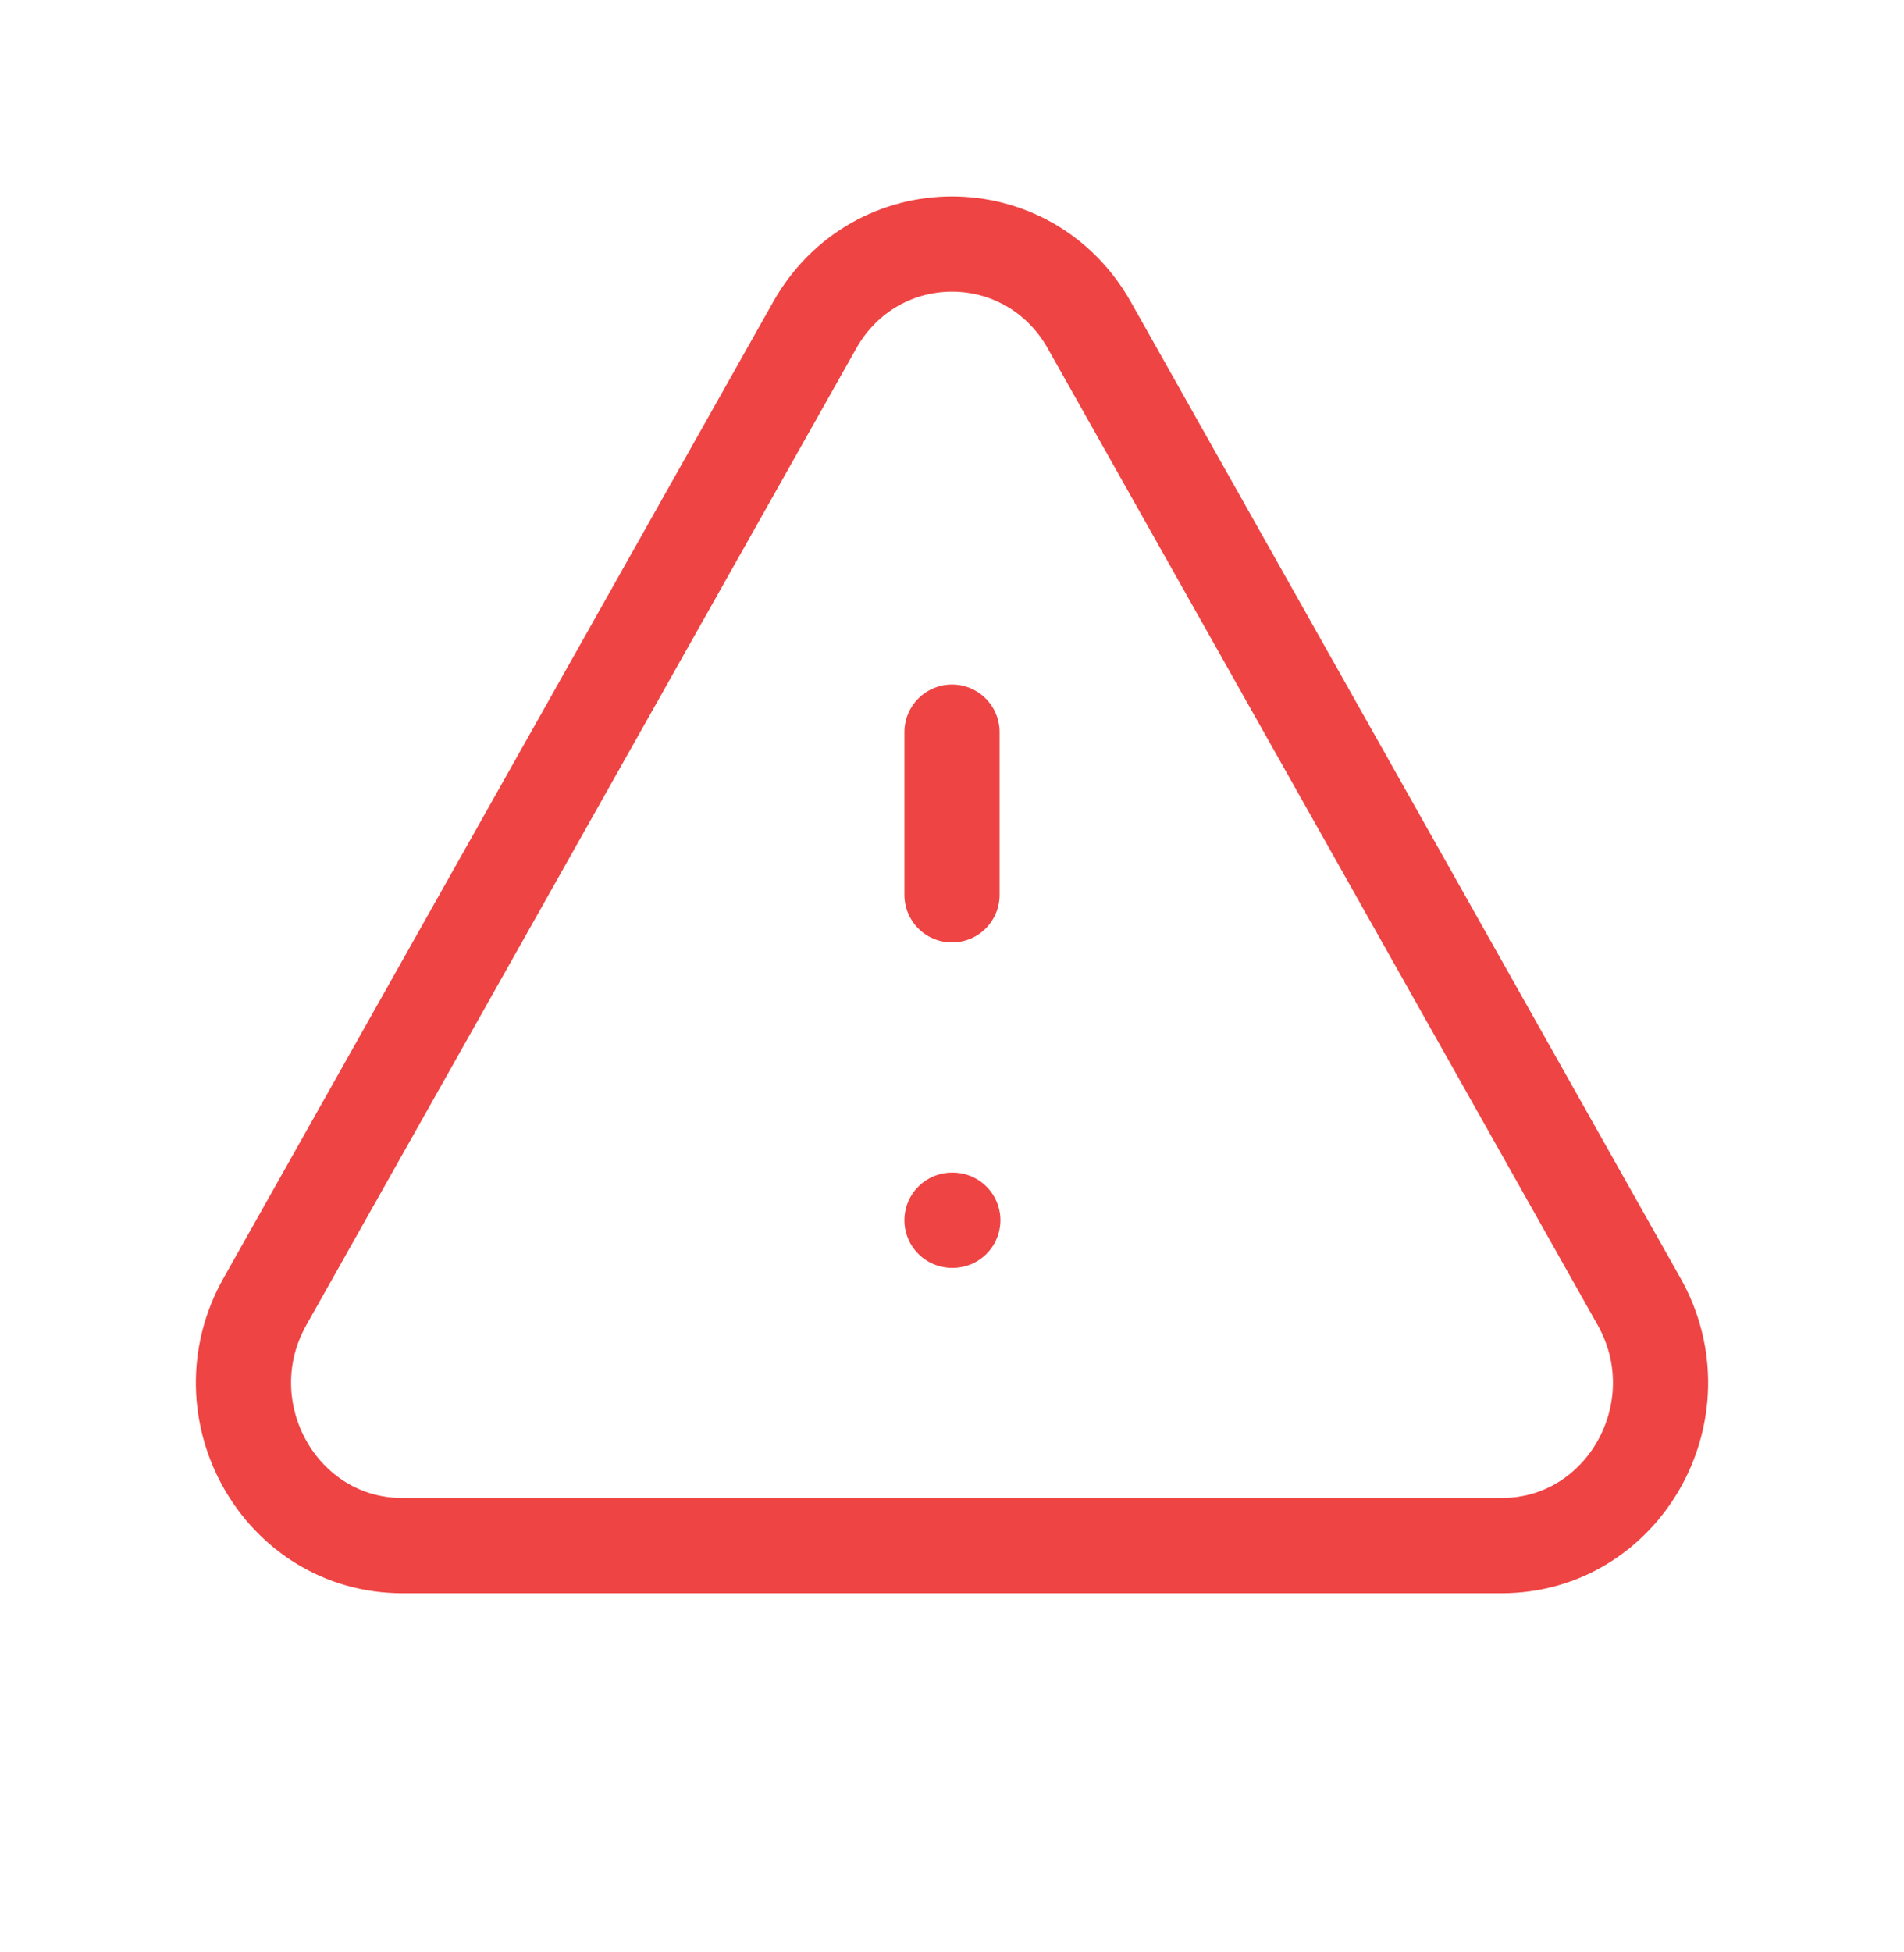 <svg width="40" height="41" viewBox="0 0 40 41" fill="none" xmlns="http://www.w3.org/2000/svg">
<path d="M20 15.375V18.792M20 25.625H20.017M8.453 32.458H31.547C34.113 32.458 35.717 29.611 34.434 27.333L22.887 6.833C21.604 4.556 18.396 4.556 17.113 6.833L5.566 27.333C4.283 29.611 5.887 32.458 8.453 32.458Z" stroke="#EF4444" stroke-width="2" stroke-linecap="round" stroke-linejoin="round"/>
</svg>
